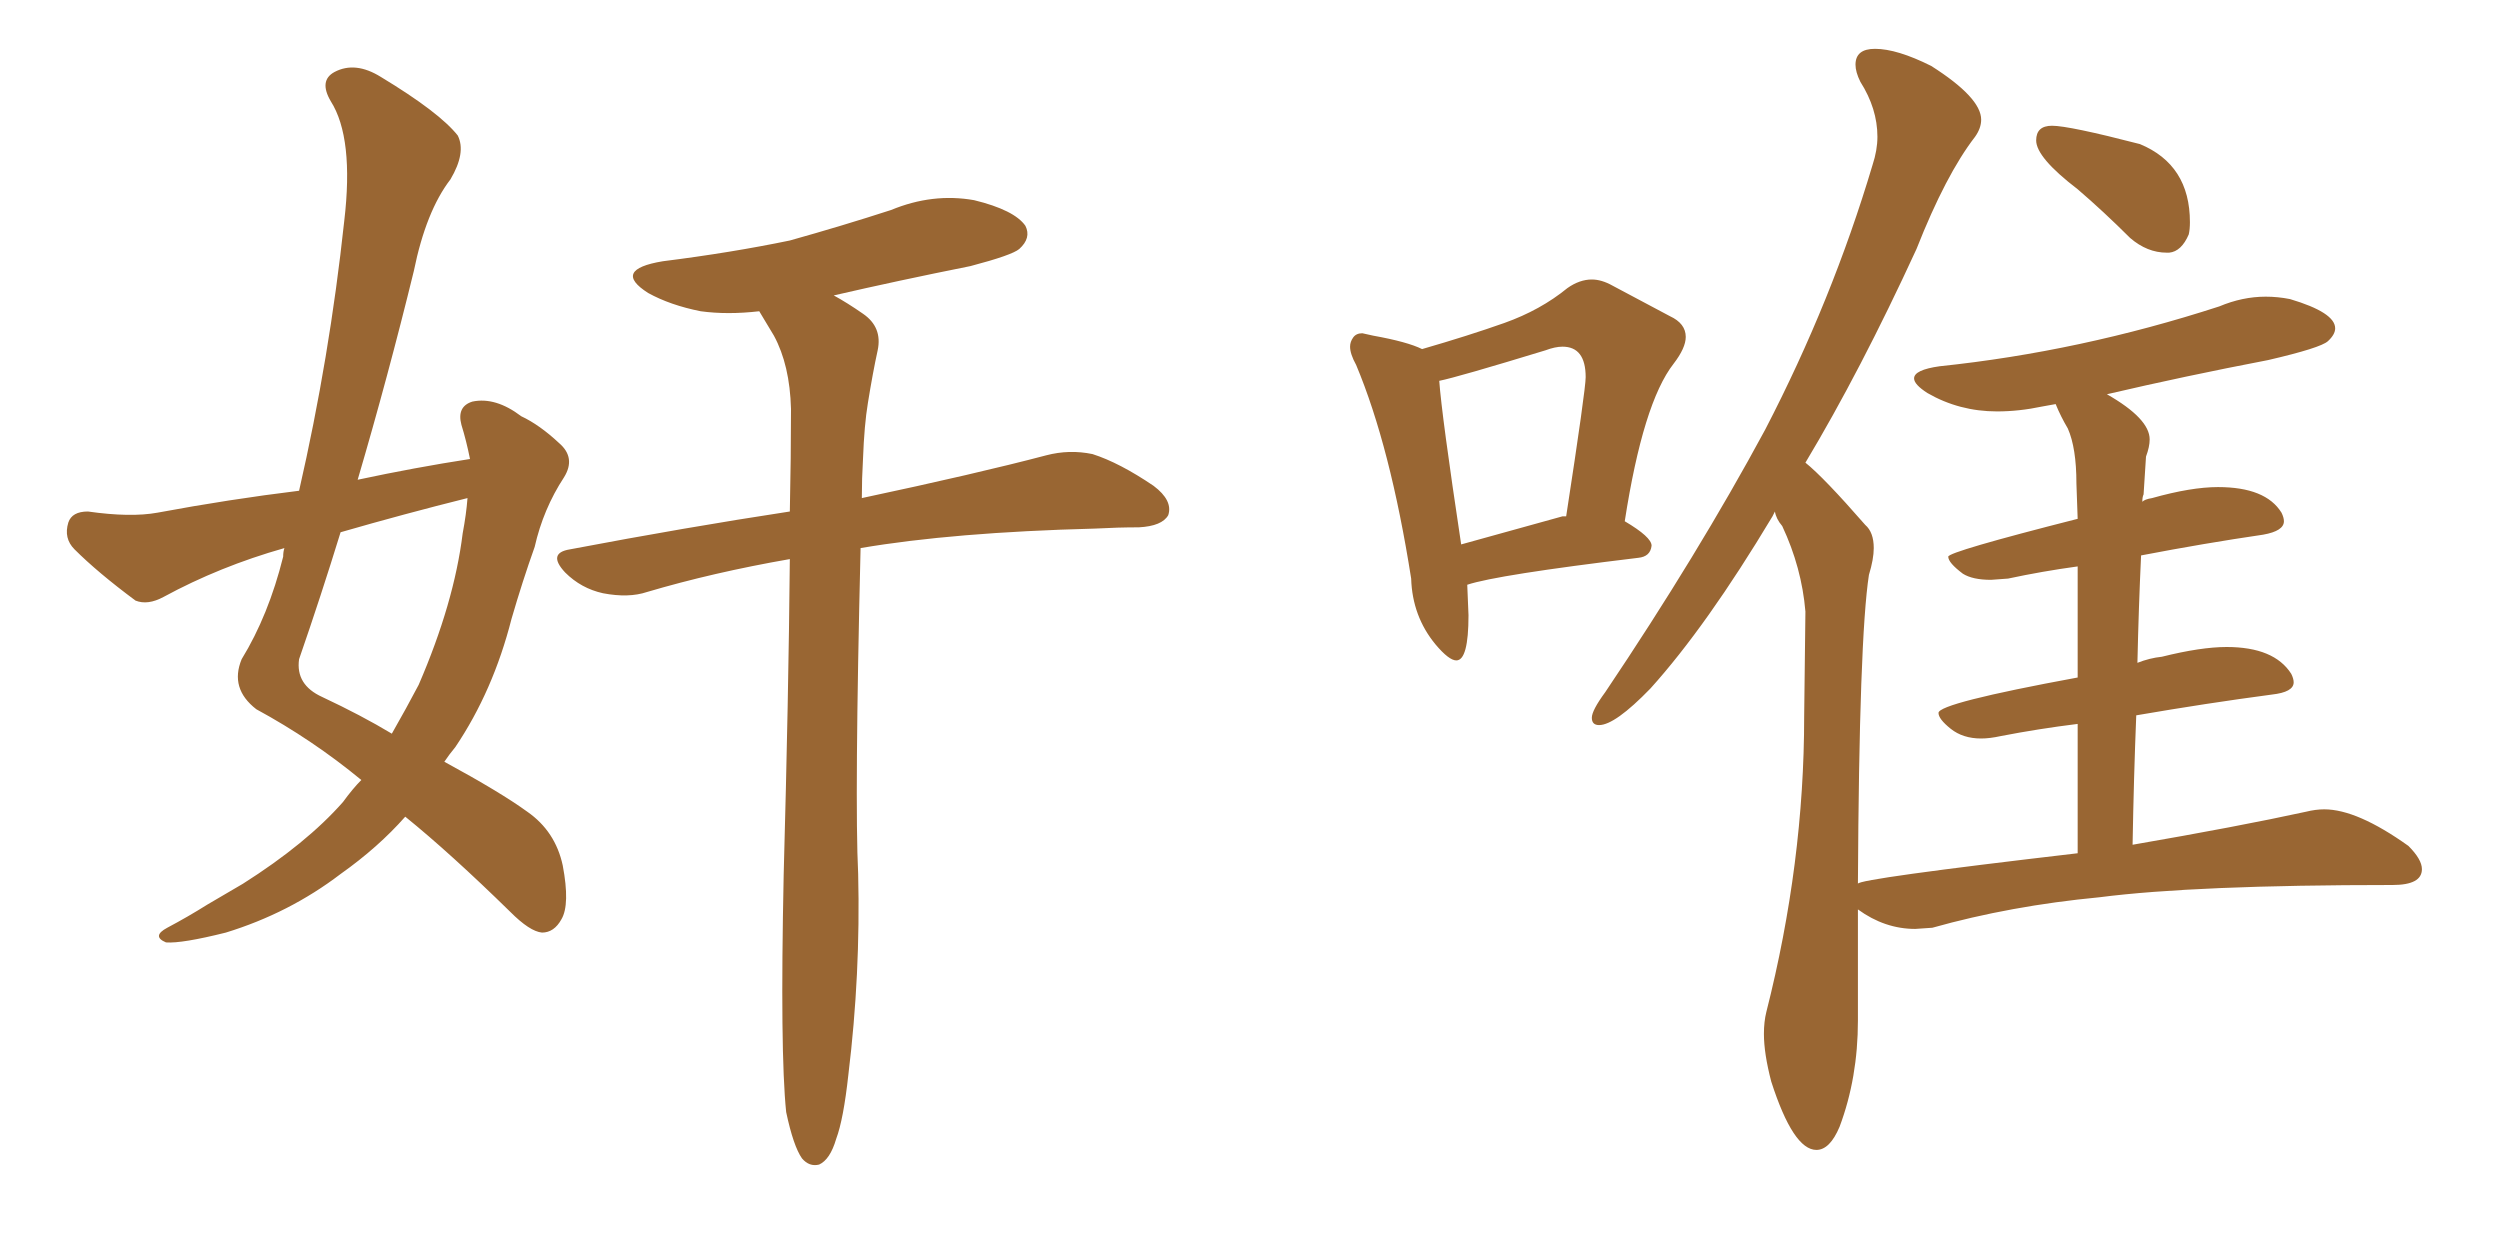 <svg xmlns="http://www.w3.org/2000/svg" xmlns:xlink="http://www.w3.org/1999/xlink" width="300" height="150"><path fill="#996633" padding="10" d="M56.40 55.08L56.40 55.08Q55.96 52.88 55.37 50.98L55.37 50.98Q54.79 48.78 56.69 48.19L56.69 48.19Q59.47 47.61 62.55 49.95L62.55 49.95Q64.75 50.98 67.09 53.17L67.09 53.17Q69.14 54.93 67.68 57.28L67.68 57.28Q65.19 61.08 64.16 65.63L64.16 65.63Q62.70 69.73 61.38 74.27L61.38 74.27Q59.18 82.91 54.64 89.65L54.64 89.65Q53.91 90.53 53.32 91.41L53.32 91.41Q60.06 95.07 63.28 97.41L63.28 97.41Q66.65 99.76 67.53 103.86L67.53 103.86Q68.41 108.54 67.38 110.30L67.38 110.30Q66.50 111.91 65.04 111.91L65.04 111.91Q63.57 111.77 61.23 109.42L61.23 109.42Q54.05 102.39 48.63 98.00L48.63 98.00Q45.41 101.66 40.87 104.88L40.87 104.88Q34.72 109.57 27.10 111.91L27.10 111.91Q21.83 113.23 19.92 113.09L19.92 113.09Q18.16 112.35 20.07 111.33L20.07 111.33Q22.56 110.01 24.90 108.54L24.90 108.54Q27.39 107.08 29.15 106.05L29.15 106.05Q36.77 101.22 41.16 96.24L41.16 96.24Q42.33 94.63 43.36 93.60L43.36 93.60Q37.50 88.77 30.76 85.11L30.76 85.11Q27.54 82.62 29.00 79.10L29.00 79.10Q32.23 73.83 33.98 66.80L33.98 66.80Q33.98 66.21 34.13 65.77L34.13 65.77Q26.37 67.97 19.63 71.63L19.63 71.63Q17.72 72.66 16.26 72.07L16.26 72.07Q11.72 68.70 8.94 65.92L8.94 65.92Q7.62 64.60 8.20 62.70L8.20 62.70Q8.64 61.38 10.55 61.38L10.55 61.38Q15.67 62.11 18.90 61.52L18.90 61.52Q27.54 59.91 35.89 58.89L35.89 58.89Q39.55 42.92 41.31 26.51L41.31 26.51Q42.48 16.55 39.70 12.16L39.70 12.16Q38.23 9.67 40.14 8.64L40.14 8.64Q42.63 7.32 45.70 9.23L45.70 9.23Q52.73 13.48 54.93 16.26L54.93 16.26Q55.96 18.31 54.05 21.53L54.05 21.53Q51.12 25.34 49.66 32.52L49.66 32.52Q46.58 45.12 42.92 57.57L42.92 57.57Q49.80 56.10 56.40 55.08ZM56.10 59.77L56.10 59.77Q48.49 61.67 40.87 63.87L40.87 63.87Q38.53 71.48 35.89 79.10L35.89 79.10Q35.45 82.18 38.67 83.64L38.67 83.64Q43.36 85.84 47.02 88.04L47.02 88.04Q48.78 84.96 50.24 82.18L50.24 82.18Q54.49 72.36 55.52 64.01L55.52 64.01Q55.96 61.67 56.10 59.77ZM94.34 133.45L94.34 133.45L94.34 133.45Q93.60 126.27 94.04 105.03L94.04 105.03Q94.63 83.50 94.78 67.09L94.78 67.09Q85.55 68.70 77.64 71.04L77.64 71.04Q75.44 71.78 72.36 71.19L72.36 71.19Q69.73 70.61 67.82 68.70L67.82 68.70Q65.63 66.36 68.41 65.92L68.41 65.92Q82.32 63.28 94.78 61.38L94.78 61.38Q94.92 54.79 94.92 49.07L94.92 49.07Q94.78 43.80 92.87 40.28L92.87 40.28Q91.99 38.82 91.11 37.35L91.11 37.35Q87.30 37.79 84.08 37.35L84.08 37.35Q80.42 36.62 77.78 35.16L77.78 35.16Q73.39 32.37 79.54 31.35L79.54 31.35Q87.74 30.32 94.78 28.86L94.78 28.86Q101.07 27.10 106.93 25.20L106.93 25.20Q111.91 23.14 116.89 24.02L116.89 24.02Q121.73 25.20 123.05 27.10L123.05 27.10Q123.78 28.56 122.31 29.88L122.31 29.88Q121.44 30.62 116.46 31.93L116.46 31.93Q107.67 33.69 100.05 35.45L100.05 35.45Q101.66 36.33 103.56 37.65L103.56 37.65Q105.91 39.26 105.32 42.04L105.32 42.04Q104.74 44.68 104.15 48.34L104.15 48.34Q103.71 50.98 103.56 55.08L103.56 55.08Q103.42 57.42 103.42 59.77L103.42 59.77Q117.19 56.84 125.54 54.64L125.54 54.64Q128.32 53.91 131.10 54.49L131.10 54.49Q134.33 55.52 138.43 58.30L138.43 58.30Q140.77 60.06 140.19 61.82L140.19 61.82Q139.45 63.13 136.67 63.28L136.67 63.28Q134.18 63.28 131.40 63.43L131.40 63.43Q114.40 63.87 103.27 65.77L103.27 65.77Q102.54 95.95 102.98 104.88L102.98 104.88Q103.27 116.89 101.81 128.91L101.81 128.91Q101.22 134.33 100.34 136.67L100.34 136.67Q99.61 139.16 98.29 139.75L98.29 139.75Q97.12 140.04 96.24 139.01L96.24 139.01Q95.21 137.55 94.34 133.45ZM260.30 30.32L260.30 30.32L260.01 30.32Q257.67 30.32 255.62 28.56L255.62 28.56Q252.39 25.34 249.32 22.71L249.32 22.71Q244.34 18.90 244.34 16.85L244.34 16.85Q244.34 15.09 246.24 15.09L246.24 15.09Q248.29 15.09 256.79 17.29L256.79 17.29Q262.79 19.78 262.79 26.66L262.79 26.66Q262.79 27.54 262.65 28.13L262.65 28.13Q261.77 30.18 260.30 30.32ZM217.97 137.99L217.97 137.99Q215.19 137.99 212.55 129.79L212.55 129.79Q211.67 126.42 211.67 124.07L211.67 124.07Q211.67 122.61 211.96 121.44L211.96 121.44Q216.50 103.56 216.50 85.99L216.50 85.99L216.65 73.39Q216.21 68.12 213.87 63.13L213.87 63.13Q213.13 62.26 212.99 61.38L212.99 61.38L212.70 61.96Q204.79 75.15 198.05 82.62L198.05 82.62Q193.80 87.01 191.89 87.01L191.89 87.01Q191.02 87.01 191.02 86.13L191.02 86.13Q191.02 85.25 192.63 83.06L192.63 83.06Q203.76 66.50 211.82 51.56L211.82 51.56Q219.87 36.04 224.71 19.78L224.71 19.78Q225.29 18.02 225.29 16.41L225.29 16.41Q225.29 13.04 223.24 9.81L223.24 9.81Q222.66 8.64 222.66 7.76L222.66 7.76Q222.66 5.86 225 5.86L225 5.86Q227.64 5.86 231.74 7.91L231.74 7.91Q237.74 11.72 237.74 14.36L237.74 14.36Q237.74 15.38 237.01 16.41L237.01 16.41Q233.50 20.95 229.98 29.88L229.98 29.88Q223.24 44.53 216.65 55.52L216.65 55.52Q218.85 57.28 223.83 62.99L223.83 62.99Q224.85 63.87 224.85 65.77L224.85 65.77Q224.85 67.09 224.27 68.99L224.27 68.99Q223.10 76.61 222.95 106.05L222.95 106.05Q222.95 105.47 249.32 102.39L249.32 102.39L249.32 86.87Q244.63 87.45 240.09 88.33L240.09 88.33Q238.77 88.62 237.74 88.62L237.74 88.62Q235.55 88.62 234.08 87.45Q232.62 86.28 232.62 85.55L232.62 85.55Q232.62 84.38 249.32 81.30L249.32 81.30L249.32 67.97Q245.07 68.55 240.97 69.43L240.97 69.43L238.92 69.58Q236.72 69.58 235.55 68.85L235.55 68.85Q233.79 67.53 233.79 66.80L233.79 66.80Q233.79 66.21 249.32 62.26L249.32 62.26L249.17 58.01Q249.17 53.76 248.14 51.42L248.14 51.42Q247.27 49.95 246.68 48.49L246.68 48.49L245.07 48.78Q242.29 49.37 239.65 49.37L239.65 49.37Q235.11 49.37 231.30 47.17L231.30 47.17Q229.69 46.14 229.69 45.41L229.69 45.41Q229.69 44.38 232.76 43.95L232.76 43.95Q249.61 42.19 266.31 36.77L266.31 36.77Q269.09 35.60 271.88 35.60L271.88 35.60Q273.34 35.60 274.80 35.89L274.80 35.89Q280.22 37.50 280.22 39.40L280.22 39.40Q280.22 40.14 279.35 40.94Q278.47 41.75 272.17 43.21L272.17 43.21Q262.21 45.12 252.83 47.31L252.83 47.31Q257.96 50.24 257.96 52.73L257.96 52.73Q257.96 53.61 257.52 54.79L257.52 54.79L257.23 59.33Q257.08 59.62 257.08 60.21L257.08 60.21Q257.37 59.91 258.25 59.77L258.25 59.77Q262.94 58.45 266.16 58.45L266.16 58.45Q271.88 58.45 273.78 61.52L273.78 61.52Q274.07 62.11 274.07 62.55L274.07 62.55Q274.07 63.72 271.58 64.16L271.58 64.16Q264.55 65.19 256.93 66.65L256.93 66.65Q256.64 72.80 256.49 79.54L256.49 79.54Q257.96 78.96 259.42 78.81L259.42 78.81Q264.11 77.64 267.19 77.64L267.19 77.64Q272.90 77.64 274.95 80.86L274.95 80.86Q275.24 81.45 275.24 81.88L275.24 81.88Q275.24 83.06 272.61 83.35L272.61 83.35Q264.84 84.38 256.35 85.84L256.35 85.84Q256.05 93.31 255.91 101.37L255.91 101.37Q268.65 99.17 276.71 97.41L276.71 97.41Q277.88 97.12 278.91 97.12L278.91 97.12Q282.86 97.12 289.01 101.51L289.01 101.51Q290.63 103.13 290.63 104.30L290.63 104.30Q290.63 106.20 287.11 106.20L287.11 106.20Q263.38 106.20 251.95 107.67L251.95 107.67Q241.26 108.69 231.88 111.33L231.88 111.33L229.83 111.47Q226.17 111.47 222.95 109.13L222.95 109.13L222.95 122.46Q222.95 129.35 220.75 135.21L220.75 135.21Q219.58 137.99 217.97 137.99ZM174.76 79.25L174.76 79.25Q173.88 79.25 172.27 77.34L172.27 77.34Q169.48 73.97 169.34 69.43L169.34 69.43Q166.85 53.61 162.74 43.80L162.74 43.80Q162.01 42.48 162.01 41.60L162.01 41.60Q162.01 41.02 162.38 40.50Q162.74 39.99 163.48 39.99L163.48 39.99L164.79 40.28Q168.90 41.02 170.65 41.89L170.65 41.89Q176.22 40.28 180.54 38.75Q184.86 37.21 188.09 34.57L188.09 34.57Q189.55 33.54 191.02 33.54L191.02 33.54Q192.19 33.54 193.51 34.28L193.51 34.28L200.39 37.94Q202.29 38.82 202.29 40.43L202.29 40.43Q202.29 41.75 200.83 43.65L200.83 43.65Q197.17 48.34 194.97 62.55L194.97 62.55Q198.19 64.45 198.19 65.48L198.19 65.48Q198.05 66.80 196.58 66.94L196.58 66.94Q179.59 68.99 176.07 70.17L176.07 70.17L176.22 73.83Q176.22 79.25 174.76 79.25ZM175.34 65.33L175.34 65.33L187.50 61.96L187.94 61.96Q190.28 46.73 190.28 45.26L190.28 45.26Q190.28 41.60 187.50 41.60L187.50 41.60Q186.62 41.60 185.45 42.04L185.45 42.04Q174.90 45.26 172.71 45.70L172.71 45.70Q173.00 49.80 175.34 65.33Z"/></svg>